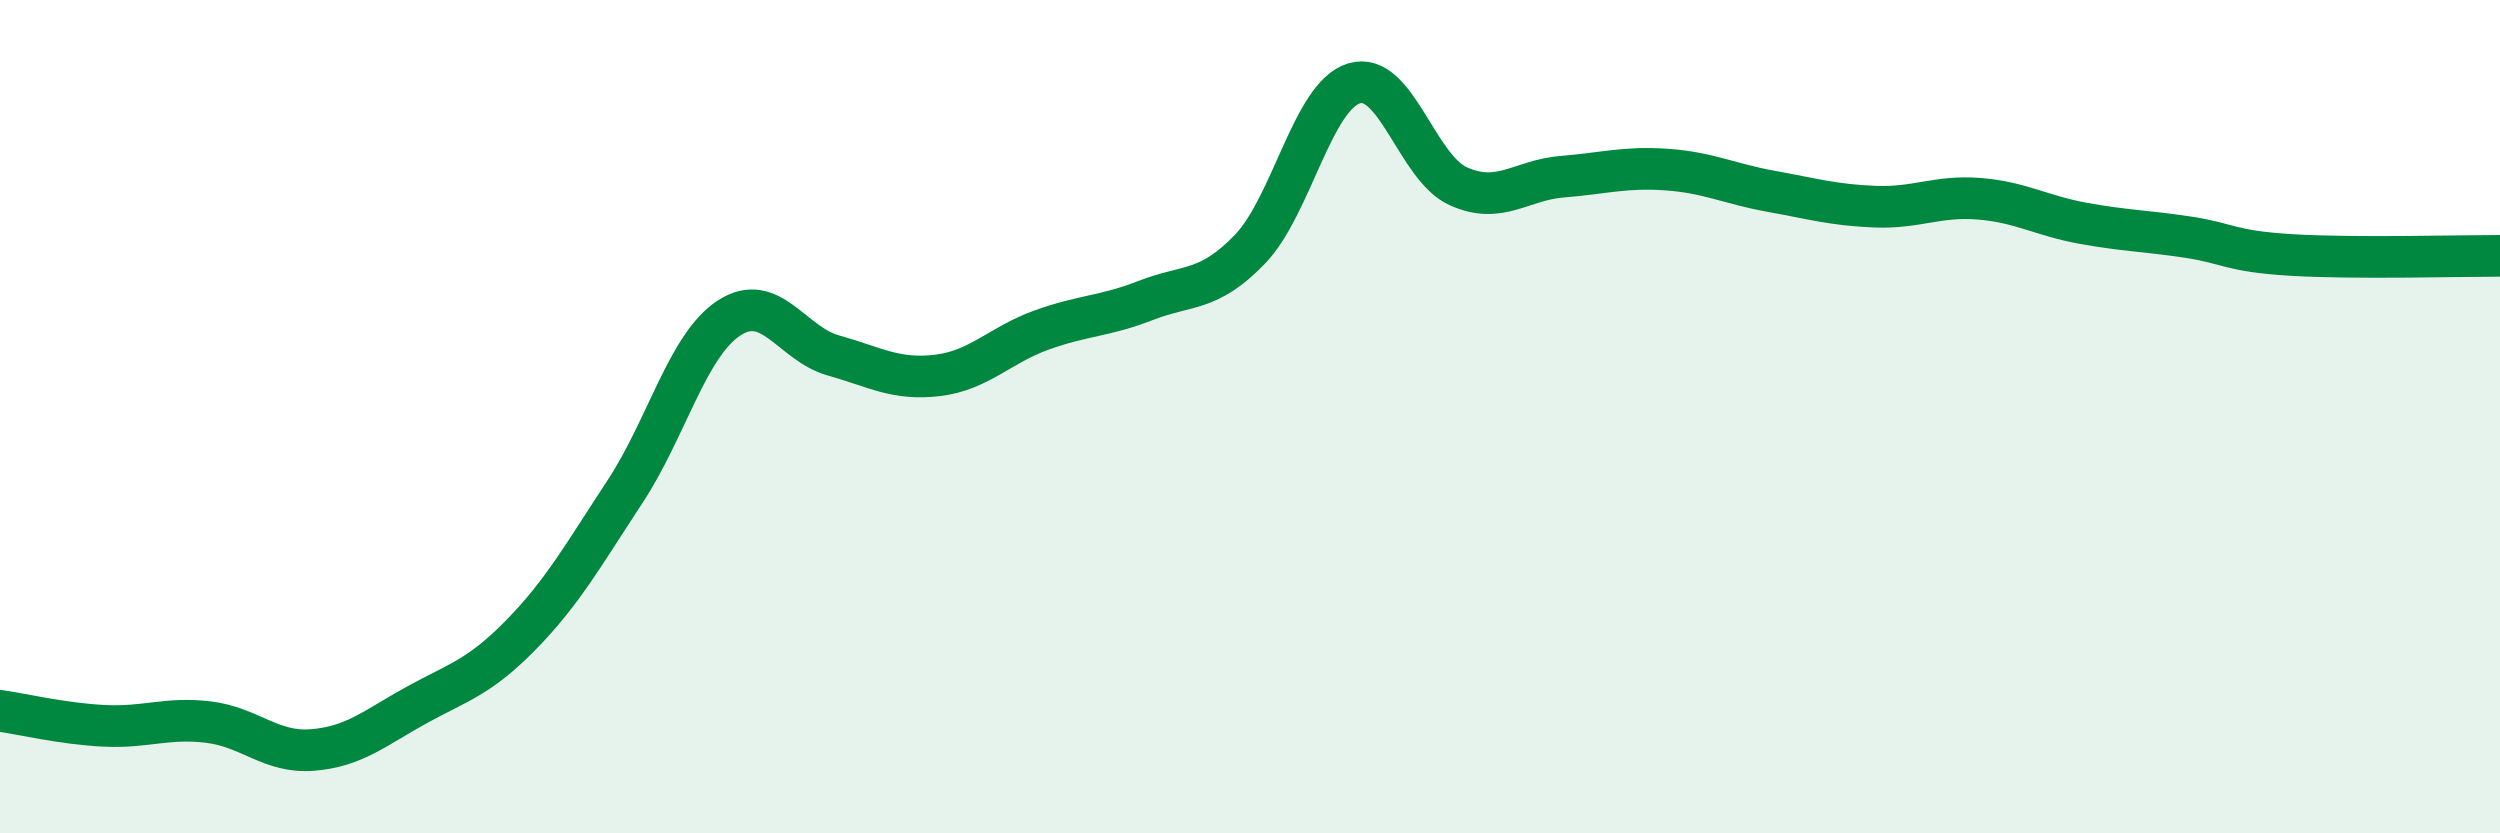 
    <svg width="60" height="20" viewBox="0 0 60 20" xmlns="http://www.w3.org/2000/svg">
      <path
        d="M 0,17.06 C 0.5,17.13 1.5,17.37 2.5,17.42 C 3.5,17.47 4,17.21 5,17.33 C 6,17.45 6.5,18.08 7.5,18 C 8.5,17.92 9,17.47 10,16.92 C 11,16.37 11.5,16.26 12.5,15.24 C 13.5,14.22 14,13.32 15,11.8 C 16,10.28 16.5,8.28 17.5,7.63 C 18.5,6.98 19,8.25 20,8.53 C 21,8.81 21.5,9.13 22.5,9.01 C 23.5,8.89 24,8.28 25,7.92 C 26,7.56 26.5,7.6 27.5,7.21 C 28.5,6.82 29,7.02 30,5.98 C 31,4.94 31.5,2.3 32.5,2 C 33.5,1.7 34,4.02 35,4.47 C 36,4.92 36.5,4.32 37.5,4.24 C 38.5,4.16 39,4 40,4.07 C 41,4.14 41.5,4.41 42.5,4.59 C 43.5,4.77 44,4.92 45,4.96 C 46,5 46.5,4.69 47.5,4.77 C 48.5,4.85 49,5.18 50,5.36 C 51,5.54 51.5,5.54 52.5,5.69 C 53.5,5.84 53.5,6.03 55,6.12 C 56.5,6.21 59,6.14 60,6.14L60 20L0 20Z"
        fill="#008740"
        opacity="0.1"
        stroke-linecap="round"
        stroke-linejoin="round"
      />
      <path
        d="M 0,17.06 C 0.5,17.13 1.5,17.37 2.5,17.42 C 3.5,17.47 4,17.21 5,17.33 C 6,17.45 6.5,18.08 7.5,18 C 8.5,17.92 9,17.47 10,16.92 C 11,16.37 11.5,16.26 12.5,15.24 C 13.5,14.22 14,13.32 15,11.8 C 16,10.28 16.5,8.28 17.5,7.63 C 18.5,6.98 19,8.25 20,8.53 C 21,8.81 21.5,9.13 22.5,9.01 C 23.5,8.89 24,8.28 25,7.92 C 26,7.56 26.5,7.6 27.5,7.21 C 28.5,6.82 29,7.02 30,5.98 C 31,4.94 31.5,2.3 32.5,2 C 33.5,1.7 34,4.02 35,4.47 C 36,4.92 36.5,4.32 37.5,4.24 C 38.5,4.16 39,4 40,4.07 C 41,4.14 41.5,4.41 42.5,4.59 C 43.5,4.77 44,4.92 45,4.96 C 46,5 46.5,4.69 47.5,4.77 C 48.5,4.85 49,5.18 50,5.36 C 51,5.54 51.5,5.54 52.5,5.69 C 53.5,5.84 53.5,6.03 55,6.12 C 56.5,6.21 59,6.14 60,6.14"
        stroke="#008740"
        stroke-width="1"
        fill="none"
        stroke-linecap="round"
        stroke-linejoin="round"
      />
    </svg>
  